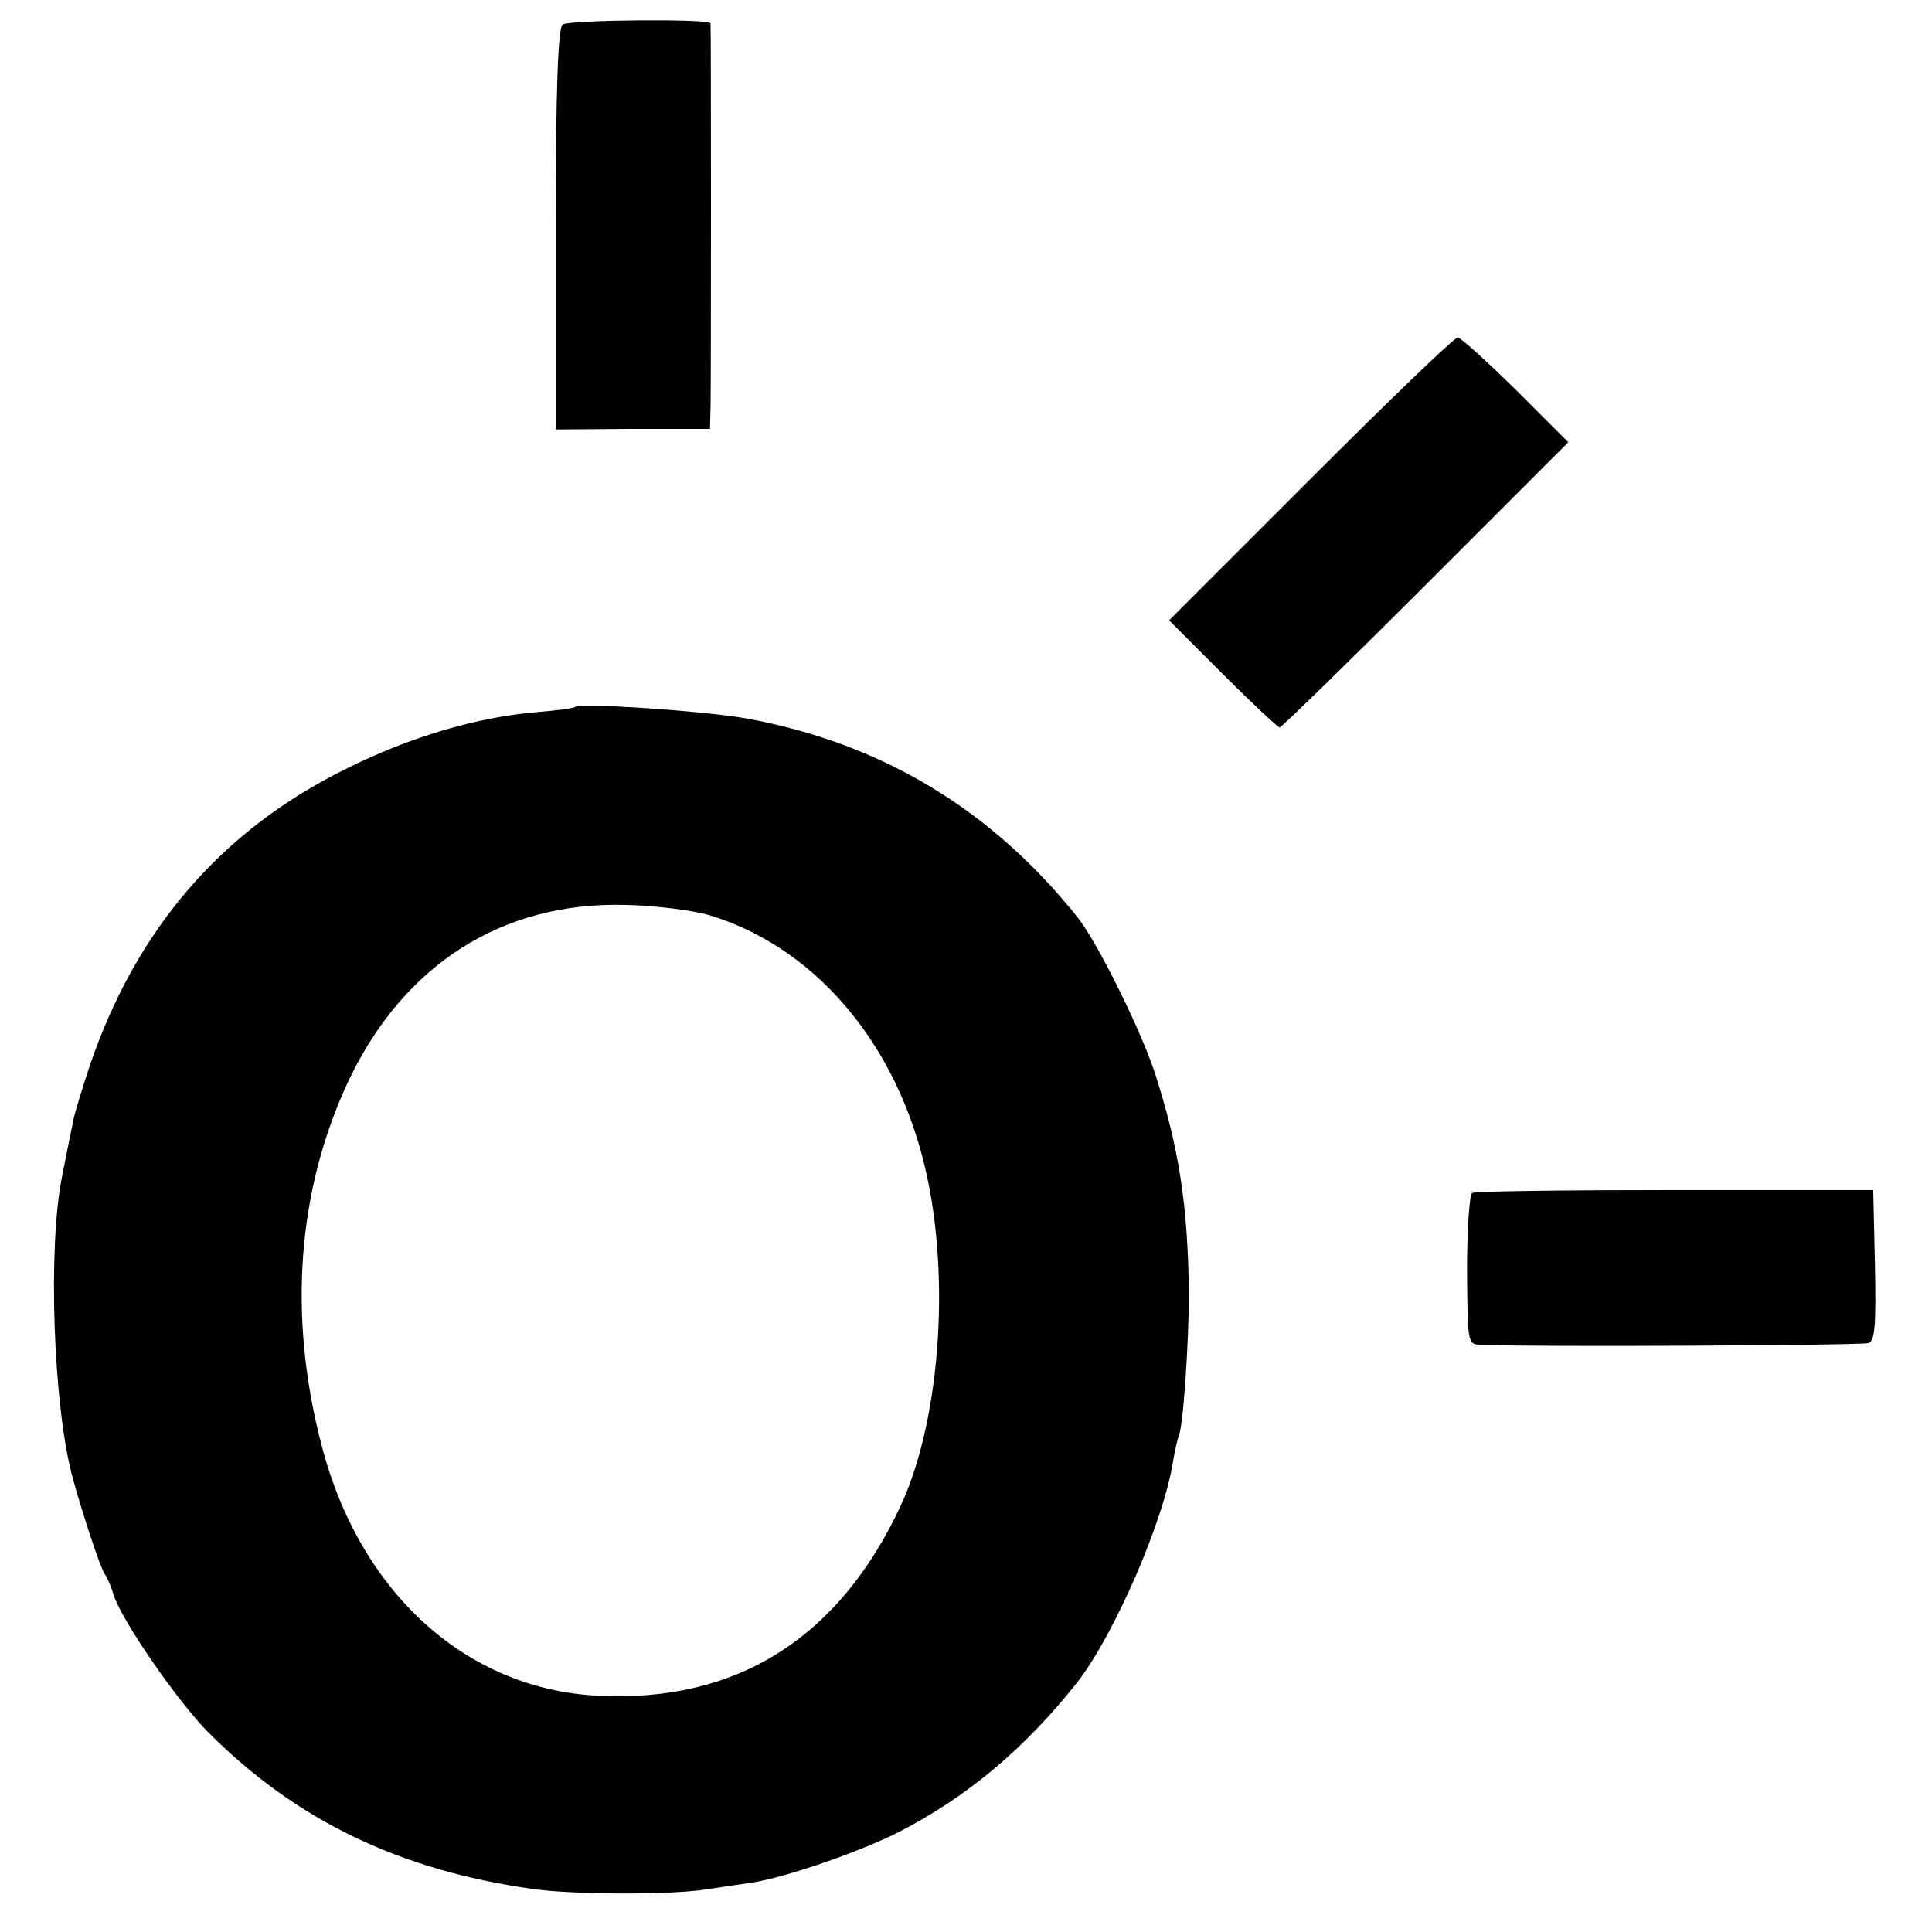 <?xml version="1.0" standalone="no"?>
<!DOCTYPE svg PUBLIC "-//W3C//DTD SVG 20010904//EN"
 "http://www.w3.org/TR/2001/REC-SVG-20010904/DTD/svg10.dtd">
<svg version="1.0" xmlns="http://www.w3.org/2000/svg"
 width="332pt" height="332pt" viewBox="0 0 332 332"
 preserveAspectRatio="xMidYMid meet">
<g transform="translate(0,332) scale(0.1,-0.1)"
fill="#000000" stroke="none">
<path d="M967 3278 c-8 -5 -12 -106 -12 -351 l0 -345 133 1 132 0 1 36 c1 45
1 654 0 661 -1 8 -241 6 -254 -2z"/>
<path d="M2252 2497 l-243 -243 92 -92 c51 -51 95 -92 98 -92 3 0 116 110 251
245 l245 245 -90 90 c-50 49 -95 90 -100 90 -6 0 -119 -109 -253 -243z"/>
<path d="M988 2105 c-2 -2 -32 -6 -68 -9 -103 -9 -217 -43 -325 -97 -215 -106
-361 -276 -441 -511 -13 -40 -27 -84 -29 -98 -3 -14 -11 -54 -18 -90 -25 -120
-16 -395 18 -520 16 -59 48 -156 55 -165 4 -5 11 -21 15 -35 13 -43 110 -184
164 -238 151 -151 329 -236 556 -268 69 -10 230 -10 290 -2 28 4 67 10 88 13
57 9 180 51 250 86 119 61 218 144 309 259 63 82 148 276 164 380 3 19 8 38 9
41 8 12 18 160 18 249 -2 151 -17 248 -59 378 -25 75 -97 220 -131 264 -148
186 -336 300 -568 343 -70 13 -289 28 -297 20z m232 -358 c174 -53 311 -208
365 -415 50 -188 33 -448 -37 -599 -106 -228 -282 -339 -520 -327 -226 11
-409 176 -475 429 -59 224 -42 442 47 630 95 198 263 305 473 300 51 -1 117
-9 147 -18z"/>
<path d="M2530 1270 c-5 -3 -9 -63 -9 -133 1 -123 1 -127 22 -128 92 -4 657
-1 668 3 11 4 13 31 11 134 l-3 129 -340 0 c-188 0 -345 -2 -349 -5z"/>
</g>
</svg>
